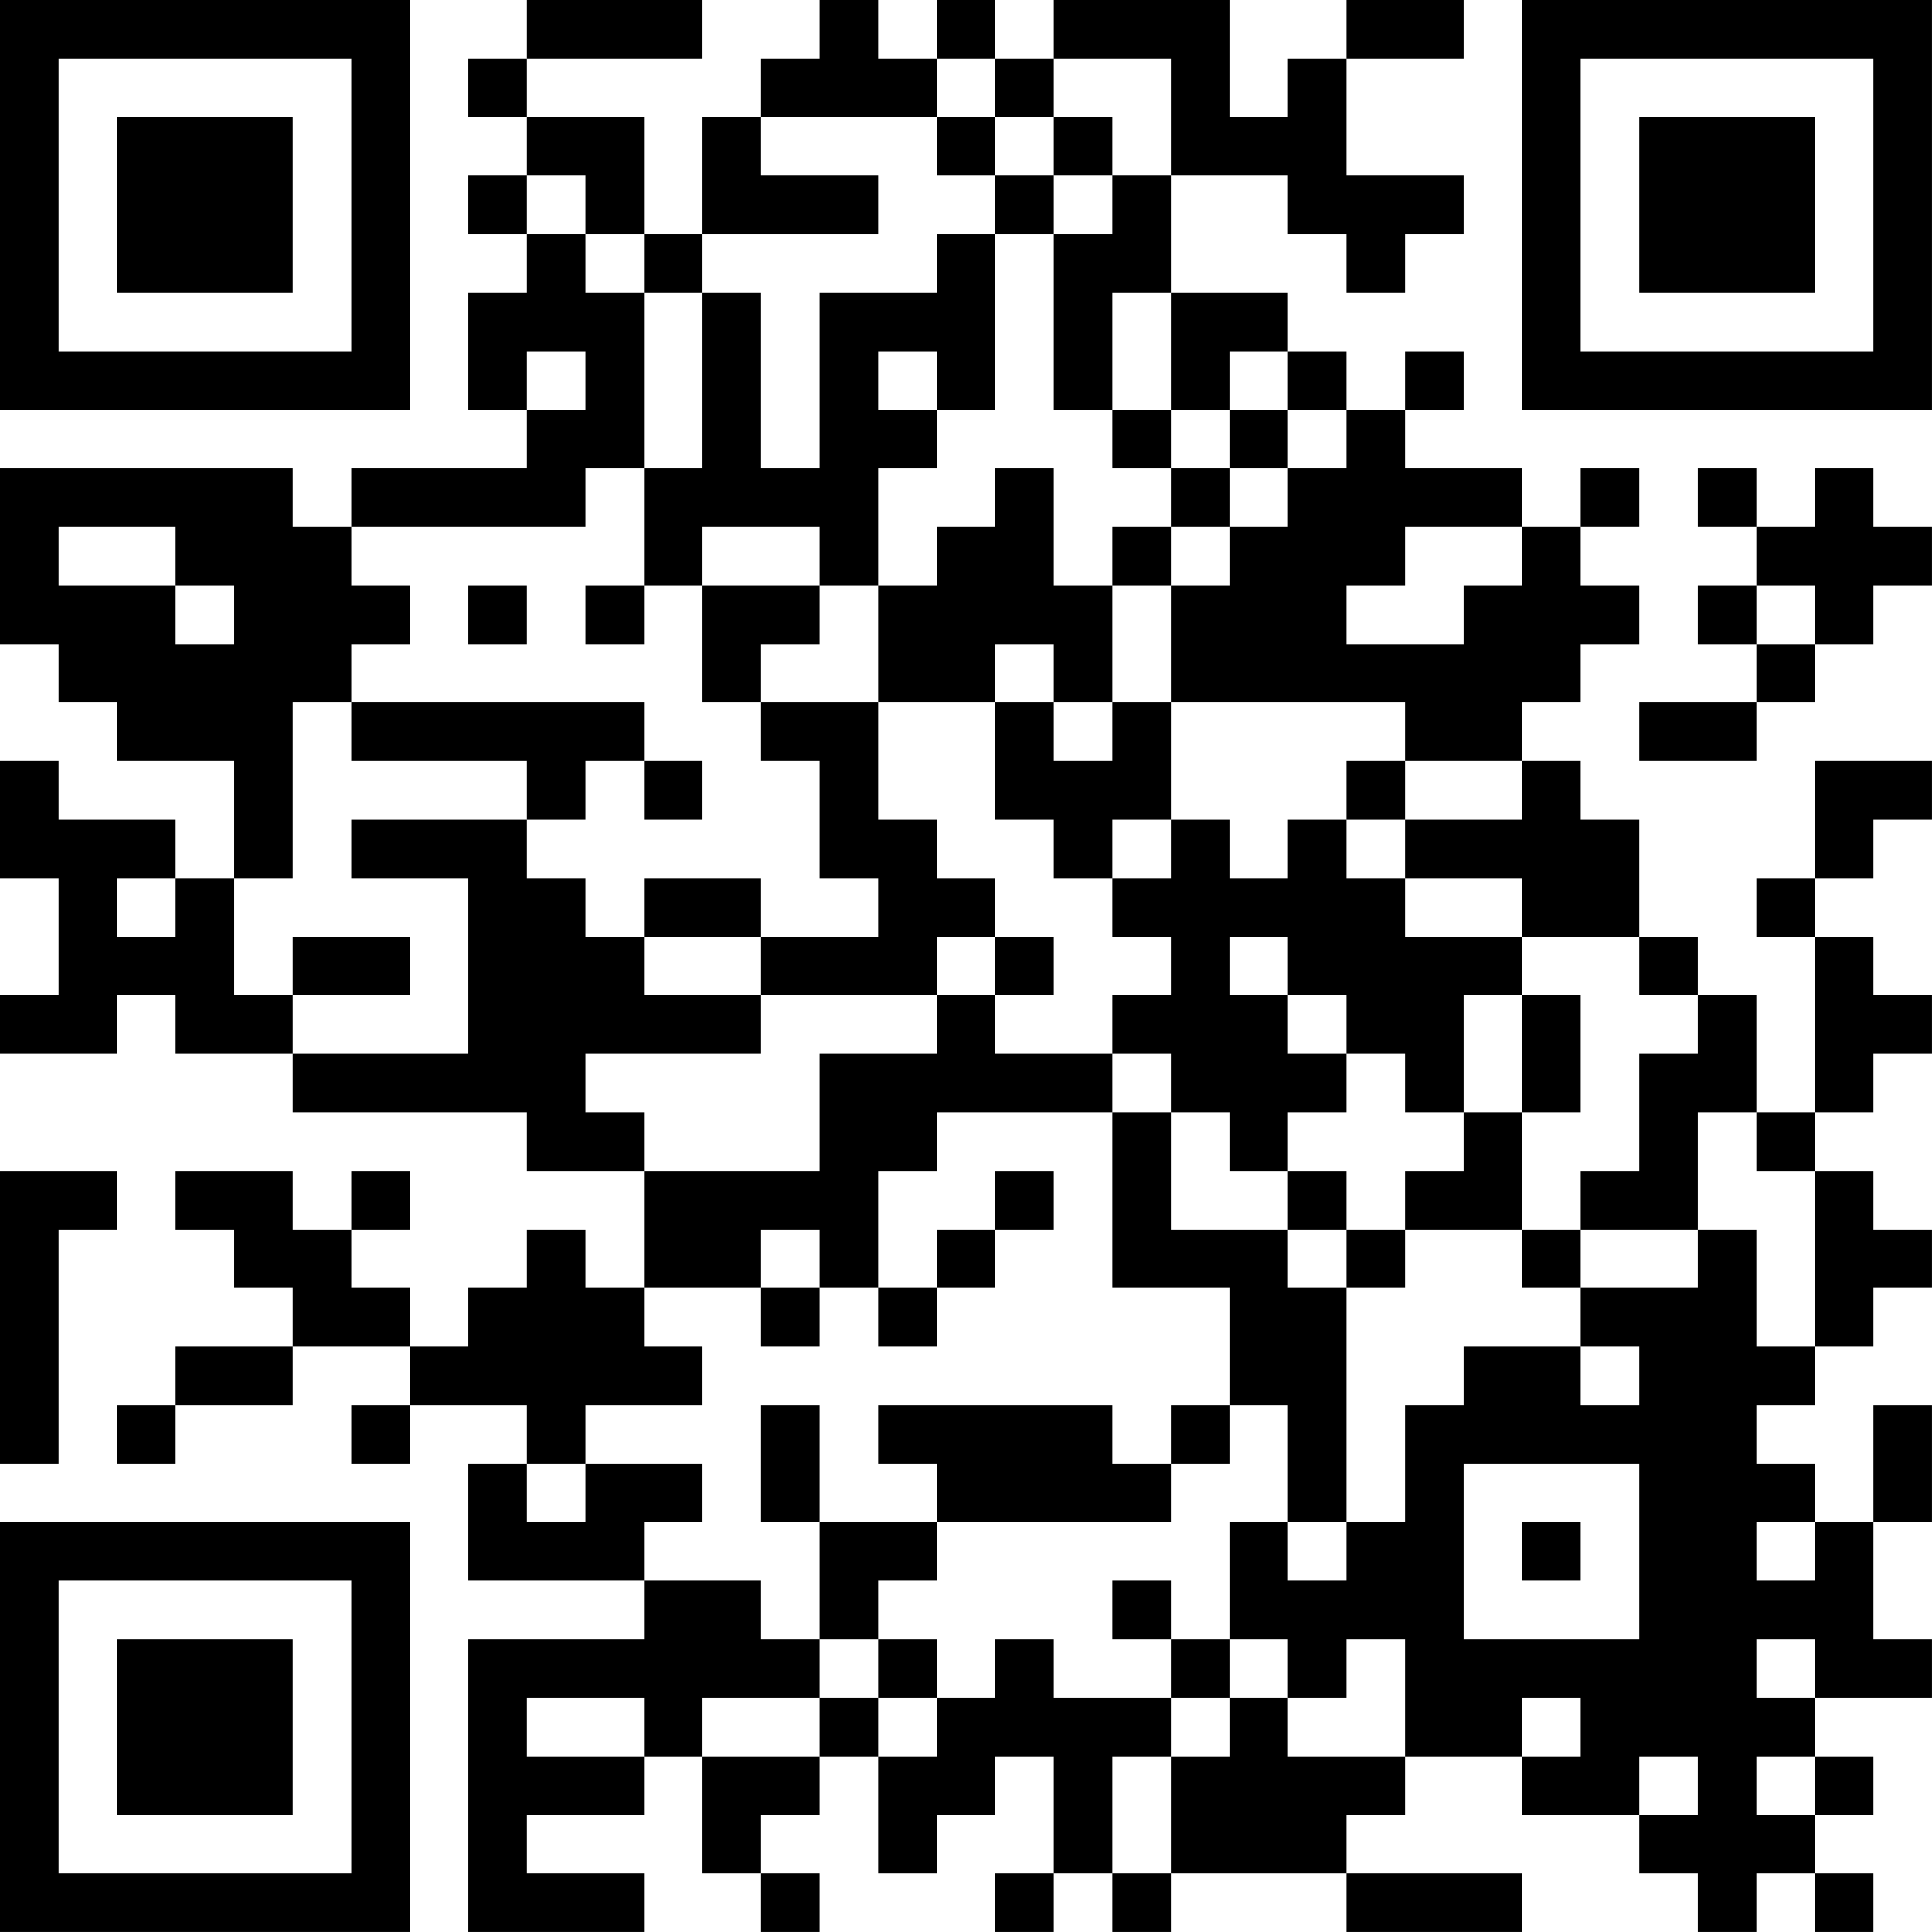 <?xml version="1.0" encoding="UTF-8"?>
<svg xmlns="http://www.w3.org/2000/svg" version="1.1" width="400" height="400" viewBox="0 0 400 400"><rect x="0" y="0" width="400" height="400" fill="#ffffff"/><g transform="scale(12.121)"><g transform="translate(0,0)"><path fill-rule="evenodd" d="M9 0L9 1L8 1L8 2L9 2L9 3L8 3L8 4L9 4L9 5L8 5L8 7L9 7L9 8L6 8L6 9L5 9L5 8L0 8L0 11L1 11L1 12L2 12L2 13L4 13L4 15L3 15L3 14L1 14L1 13L0 13L0 15L1 15L1 17L0 17L0 18L2 18L2 17L3 17L3 18L5 18L5 19L9 19L9 20L11 20L11 22L10 22L10 21L9 21L9 22L8 22L8 23L7 23L7 22L6 22L6 21L7 21L7 20L6 20L6 21L5 21L5 20L3 20L3 21L4 21L4 22L5 22L5 23L3 23L3 24L2 24L2 25L3 25L3 24L5 24L5 23L7 23L7 24L6 24L6 25L7 25L7 24L9 24L9 25L8 25L8 27L11 27L11 28L8 28L8 33L11 33L11 32L9 32L9 31L11 31L11 30L12 30L12 32L13 32L13 33L14 33L14 32L13 32L13 31L14 31L14 30L15 30L15 32L16 32L16 31L17 31L17 30L18 30L18 32L17 32L17 33L18 33L18 32L19 32L19 33L20 33L20 32L23 32L23 33L26 33L26 32L23 32L23 31L24 31L24 30L26 30L26 31L28 31L28 32L29 32L29 33L30 33L30 32L31 32L31 33L32 33L32 32L31 32L31 31L32 31L32 30L31 30L31 29L33 29L33 28L32 28L32 26L33 26L33 24L32 24L32 26L31 26L31 25L30 25L30 24L31 24L31 23L32 23L32 22L33 22L33 21L32 21L32 20L31 20L31 19L32 19L32 18L33 18L33 17L32 17L32 16L31 16L31 15L32 15L32 14L33 14L33 13L31 13L31 15L30 15L30 16L31 16L31 19L30 19L30 17L29 17L29 16L28 16L28 14L27 14L27 13L26 13L26 12L27 12L27 11L28 11L28 10L27 10L27 9L28 9L28 8L27 8L27 9L26 9L26 8L24 8L24 7L25 7L25 6L24 6L24 7L23 7L23 6L22 6L22 5L20 5L20 3L22 3L22 4L23 4L23 5L24 5L24 4L25 4L25 3L23 3L23 1L25 1L25 0L23 0L23 1L22 1L22 2L21 2L21 0L18 0L18 1L17 1L17 0L16 0L16 1L15 1L15 0L14 0L14 1L13 1L13 2L12 2L12 4L11 4L11 2L9 2L9 1L12 1L12 0ZM16 1L16 2L13 2L13 3L15 3L15 4L12 4L12 5L11 5L11 4L10 4L10 3L9 3L9 4L10 4L10 5L11 5L11 8L10 8L10 9L6 9L6 10L7 10L7 11L6 11L6 12L5 12L5 15L4 15L4 17L5 17L5 18L8 18L8 15L6 15L6 14L9 14L9 15L10 15L10 16L11 16L11 17L13 17L13 18L10 18L10 19L11 19L11 20L14 20L14 18L16 18L16 17L17 17L17 18L19 18L19 19L16 19L16 20L15 20L15 22L14 22L14 21L13 21L13 22L11 22L11 23L12 23L12 24L10 24L10 25L9 25L9 26L10 26L10 25L12 25L12 26L11 26L11 27L13 27L13 28L14 28L14 29L12 29L12 30L14 30L14 29L15 29L15 30L16 30L16 29L17 29L17 28L18 28L18 29L20 29L20 30L19 30L19 32L20 32L20 30L21 30L21 29L22 29L22 30L24 30L24 28L23 28L23 29L22 29L22 28L21 28L21 26L22 26L22 27L23 27L23 26L24 26L24 24L25 24L25 23L27 23L27 24L28 24L28 23L27 23L27 22L29 22L29 21L30 21L30 23L31 23L31 20L30 20L30 19L29 19L29 21L27 21L27 20L28 20L28 18L29 18L29 17L28 17L28 16L26 16L26 15L24 15L24 14L26 14L26 13L24 13L24 12L20 12L20 10L21 10L21 9L22 9L22 8L23 8L23 7L22 7L22 6L21 6L21 7L20 7L20 5L19 5L19 7L18 7L18 4L19 4L19 3L20 3L20 1L18 1L18 2L17 2L17 1ZM16 2L16 3L17 3L17 4L16 4L16 5L14 5L14 8L13 8L13 5L12 5L12 8L11 8L11 10L10 10L10 11L11 11L11 10L12 10L12 12L13 12L13 13L14 13L14 15L15 15L15 16L13 16L13 15L11 15L11 16L13 16L13 17L16 17L16 16L17 16L17 17L18 17L18 16L17 16L17 15L16 15L16 14L15 14L15 12L17 12L17 14L18 14L18 15L19 15L19 16L20 16L20 17L19 17L19 18L20 18L20 19L19 19L19 22L21 22L21 24L20 24L20 25L19 25L19 24L15 24L15 25L16 25L16 26L14 26L14 24L13 24L13 26L14 26L14 28L15 28L15 29L16 29L16 28L15 28L15 27L16 27L16 26L20 26L20 25L21 25L21 24L22 24L22 26L23 26L23 22L24 22L24 21L26 21L26 22L27 22L27 21L26 21L26 19L27 19L27 17L26 17L26 16L24 16L24 15L23 15L23 14L24 14L24 13L23 13L23 14L22 14L22 15L21 15L21 14L20 14L20 12L19 12L19 10L20 10L20 9L21 9L21 8L22 8L22 7L21 7L21 8L20 8L20 7L19 7L19 8L20 8L20 9L19 9L19 10L18 10L18 8L17 8L17 9L16 9L16 10L15 10L15 8L16 8L16 7L17 7L17 4L18 4L18 3L19 3L19 2L18 2L18 3L17 3L17 2ZM9 6L9 7L10 7L10 6ZM15 6L15 7L16 7L16 6ZM29 8L29 9L30 9L30 10L29 10L29 11L30 11L30 12L28 12L28 13L30 13L30 12L31 12L31 11L32 11L32 10L33 10L33 9L32 9L32 8L31 8L31 9L30 9L30 8ZM1 9L1 10L3 10L3 11L4 11L4 10L3 10L3 9ZM12 9L12 10L14 10L14 11L13 11L13 12L15 12L15 10L14 10L14 9ZM24 9L24 10L23 10L23 11L25 11L25 10L26 10L26 9ZM8 10L8 11L9 11L9 10ZM30 10L30 11L31 11L31 10ZM17 11L17 12L18 12L18 13L19 13L19 12L18 12L18 11ZM6 12L6 13L9 13L9 14L10 14L10 13L11 13L11 14L12 14L12 13L11 13L11 12ZM19 14L19 15L20 15L20 14ZM2 15L2 16L3 16L3 15ZM5 16L5 17L7 17L7 16ZM21 16L21 17L22 17L22 18L23 18L23 19L22 19L22 20L21 20L21 19L20 19L20 21L22 21L22 22L23 22L23 21L24 21L24 20L25 20L25 19L26 19L26 17L25 17L25 19L24 19L24 18L23 18L23 17L22 17L22 16ZM0 20L0 25L1 25L1 21L2 21L2 20ZM17 20L17 21L16 21L16 22L15 22L15 23L16 23L16 22L17 22L17 21L18 21L18 20ZM22 20L22 21L23 21L23 20ZM13 22L13 23L14 23L14 22ZM25 25L25 28L28 28L28 25ZM26 26L26 27L27 27L27 26ZM30 26L30 27L31 27L31 26ZM19 27L19 28L20 28L20 29L21 29L21 28L20 28L20 27ZM30 28L30 29L31 29L31 28ZM9 29L9 30L11 30L11 29ZM26 29L26 30L27 30L27 29ZM28 30L28 31L29 31L29 30ZM30 30L30 31L31 31L31 30ZM0 0L0 7L7 7L7 0ZM1 1L1 6L6 6L6 1ZM2 2L2 5L5 5L5 2ZM26 0L26 7L33 7L33 0ZM27 1L27 6L32 6L32 1ZM28 2L28 5L31 5L31 2ZM0 26L0 33L7 33L7 26ZM1 27L1 32L6 32L6 27ZM2 28L2 31L5 31L5 28Z" fill="#000000"/></g></g></svg>
